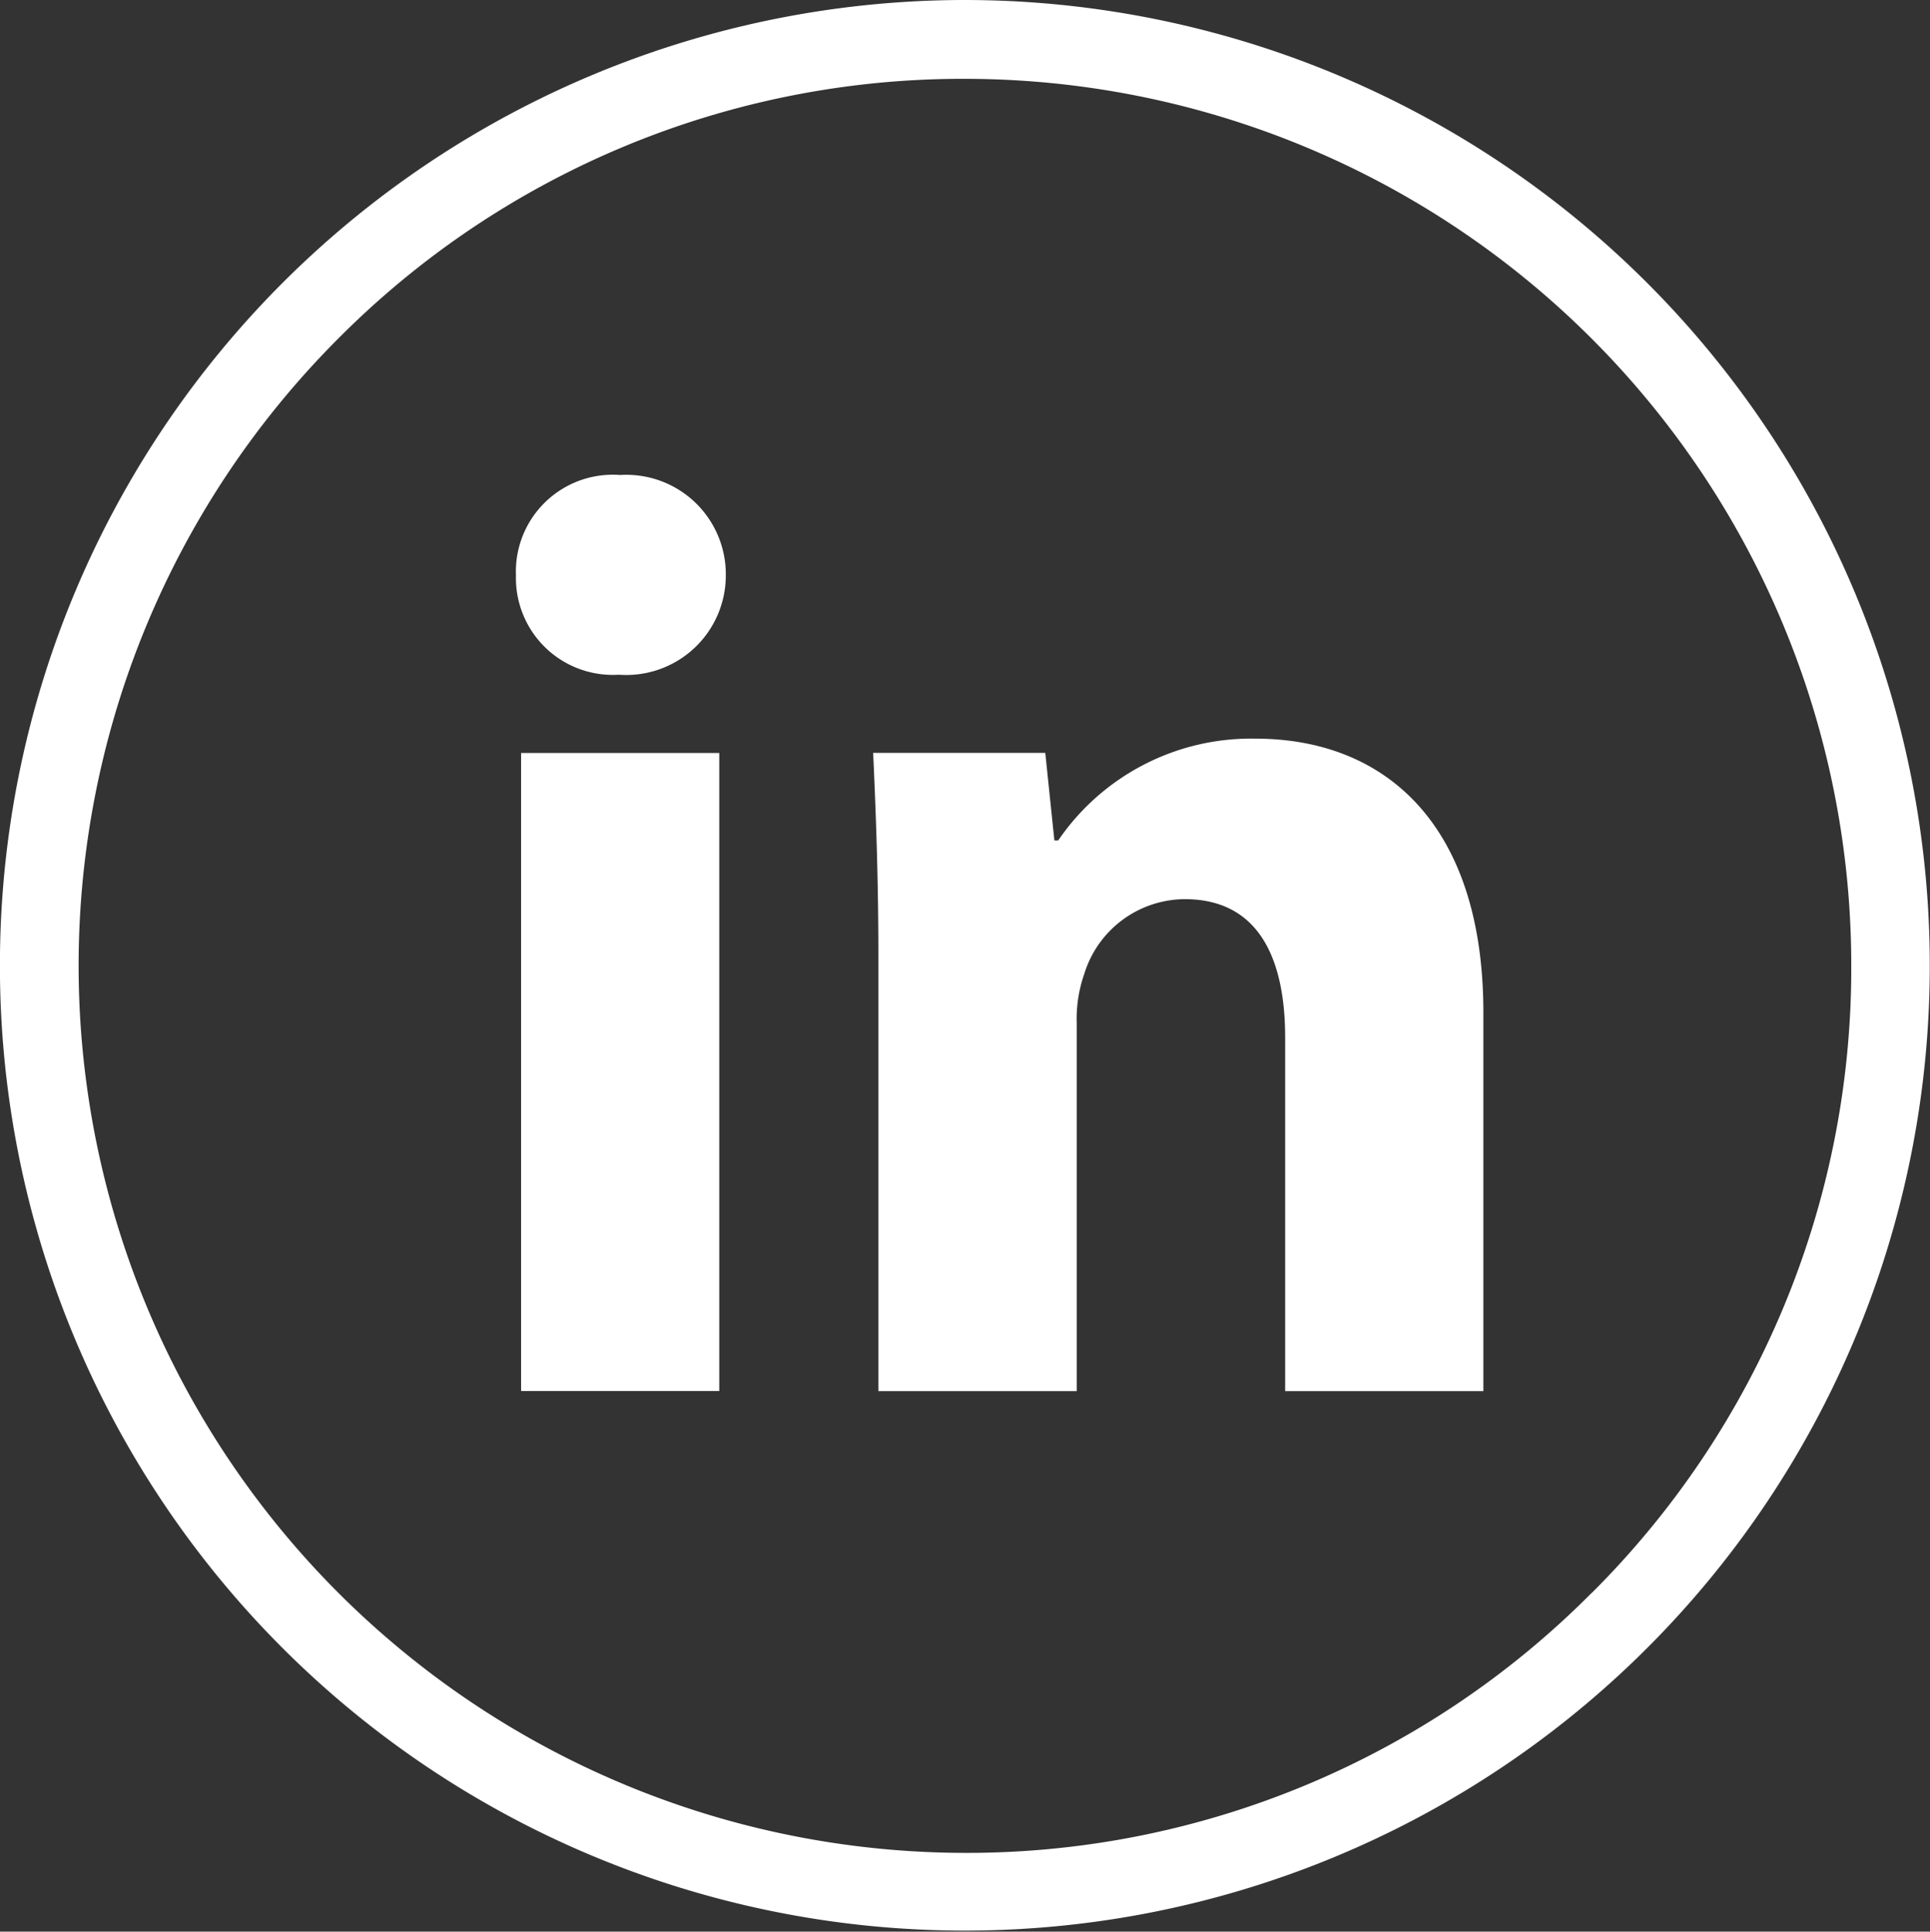 <svg xmlns="http://www.w3.org/2000/svg" width="50.204" height="50.255" viewBox="0 0 50.204 50.255"><rect x="0" y="0" width="50.204" height="50.255" fill="#333333" stroke="none"/><g id="Group_1" data-name="Group 1" transform="translate(-974.999 -5051.37)"><path id="Path_2" data-name="Path 2" d="M9,0H9A25.115,25.115,0,0,0-16.1,25.128h0a25.1,25.1,0,1,0,50.2,0h0A25.115,25.115,0,0,0,9,0m16.3,41.447A22.892,22.892,0,0,1,9,48.206,23.083,23.083,0,0,1-7.3,8.809,22.89,22.89,0,0,1,9,2.051,23.066,23.066,0,0,1,32.058,25.128a22.935,22.935,0,0,1-6.753,16.318" transform="translate(991.097 5051.37)" fill="#fff"></path><path id="Path_3" data-name="Path 3" d="M1.959.938A2.59,2.59,0,0,1-.823,3.519,2.521,2.521,0,0,1-3.5.938,2.521,2.521,0,0,1-.789-1.677,2.588,2.588,0,0,1,1.959.938M-3.366,5.555H1.789v16.6H-3.366Z" transform="translate(991.92 5065.405)" fill="#fff"></path><path id="Path_4" data-name="Path 4" d="M.049,2.034c0-2.071-.069-3.836-.136-5.3H4.39L4.627-.988h.1A6.074,6.074,0,0,1,9.851-3.636c3.392,0,5.935,2.241,5.935,7.129v9.846H10.63v-9.2C10.63,2,9.885.54,8.018.54a2.75,2.75,0,0,0-2.61,1.935,3.55,3.55,0,0,0-.2,1.29v9.574H.049Z" transform="translate(997.799 5074.223)" fill="#fff"></path></g></svg>